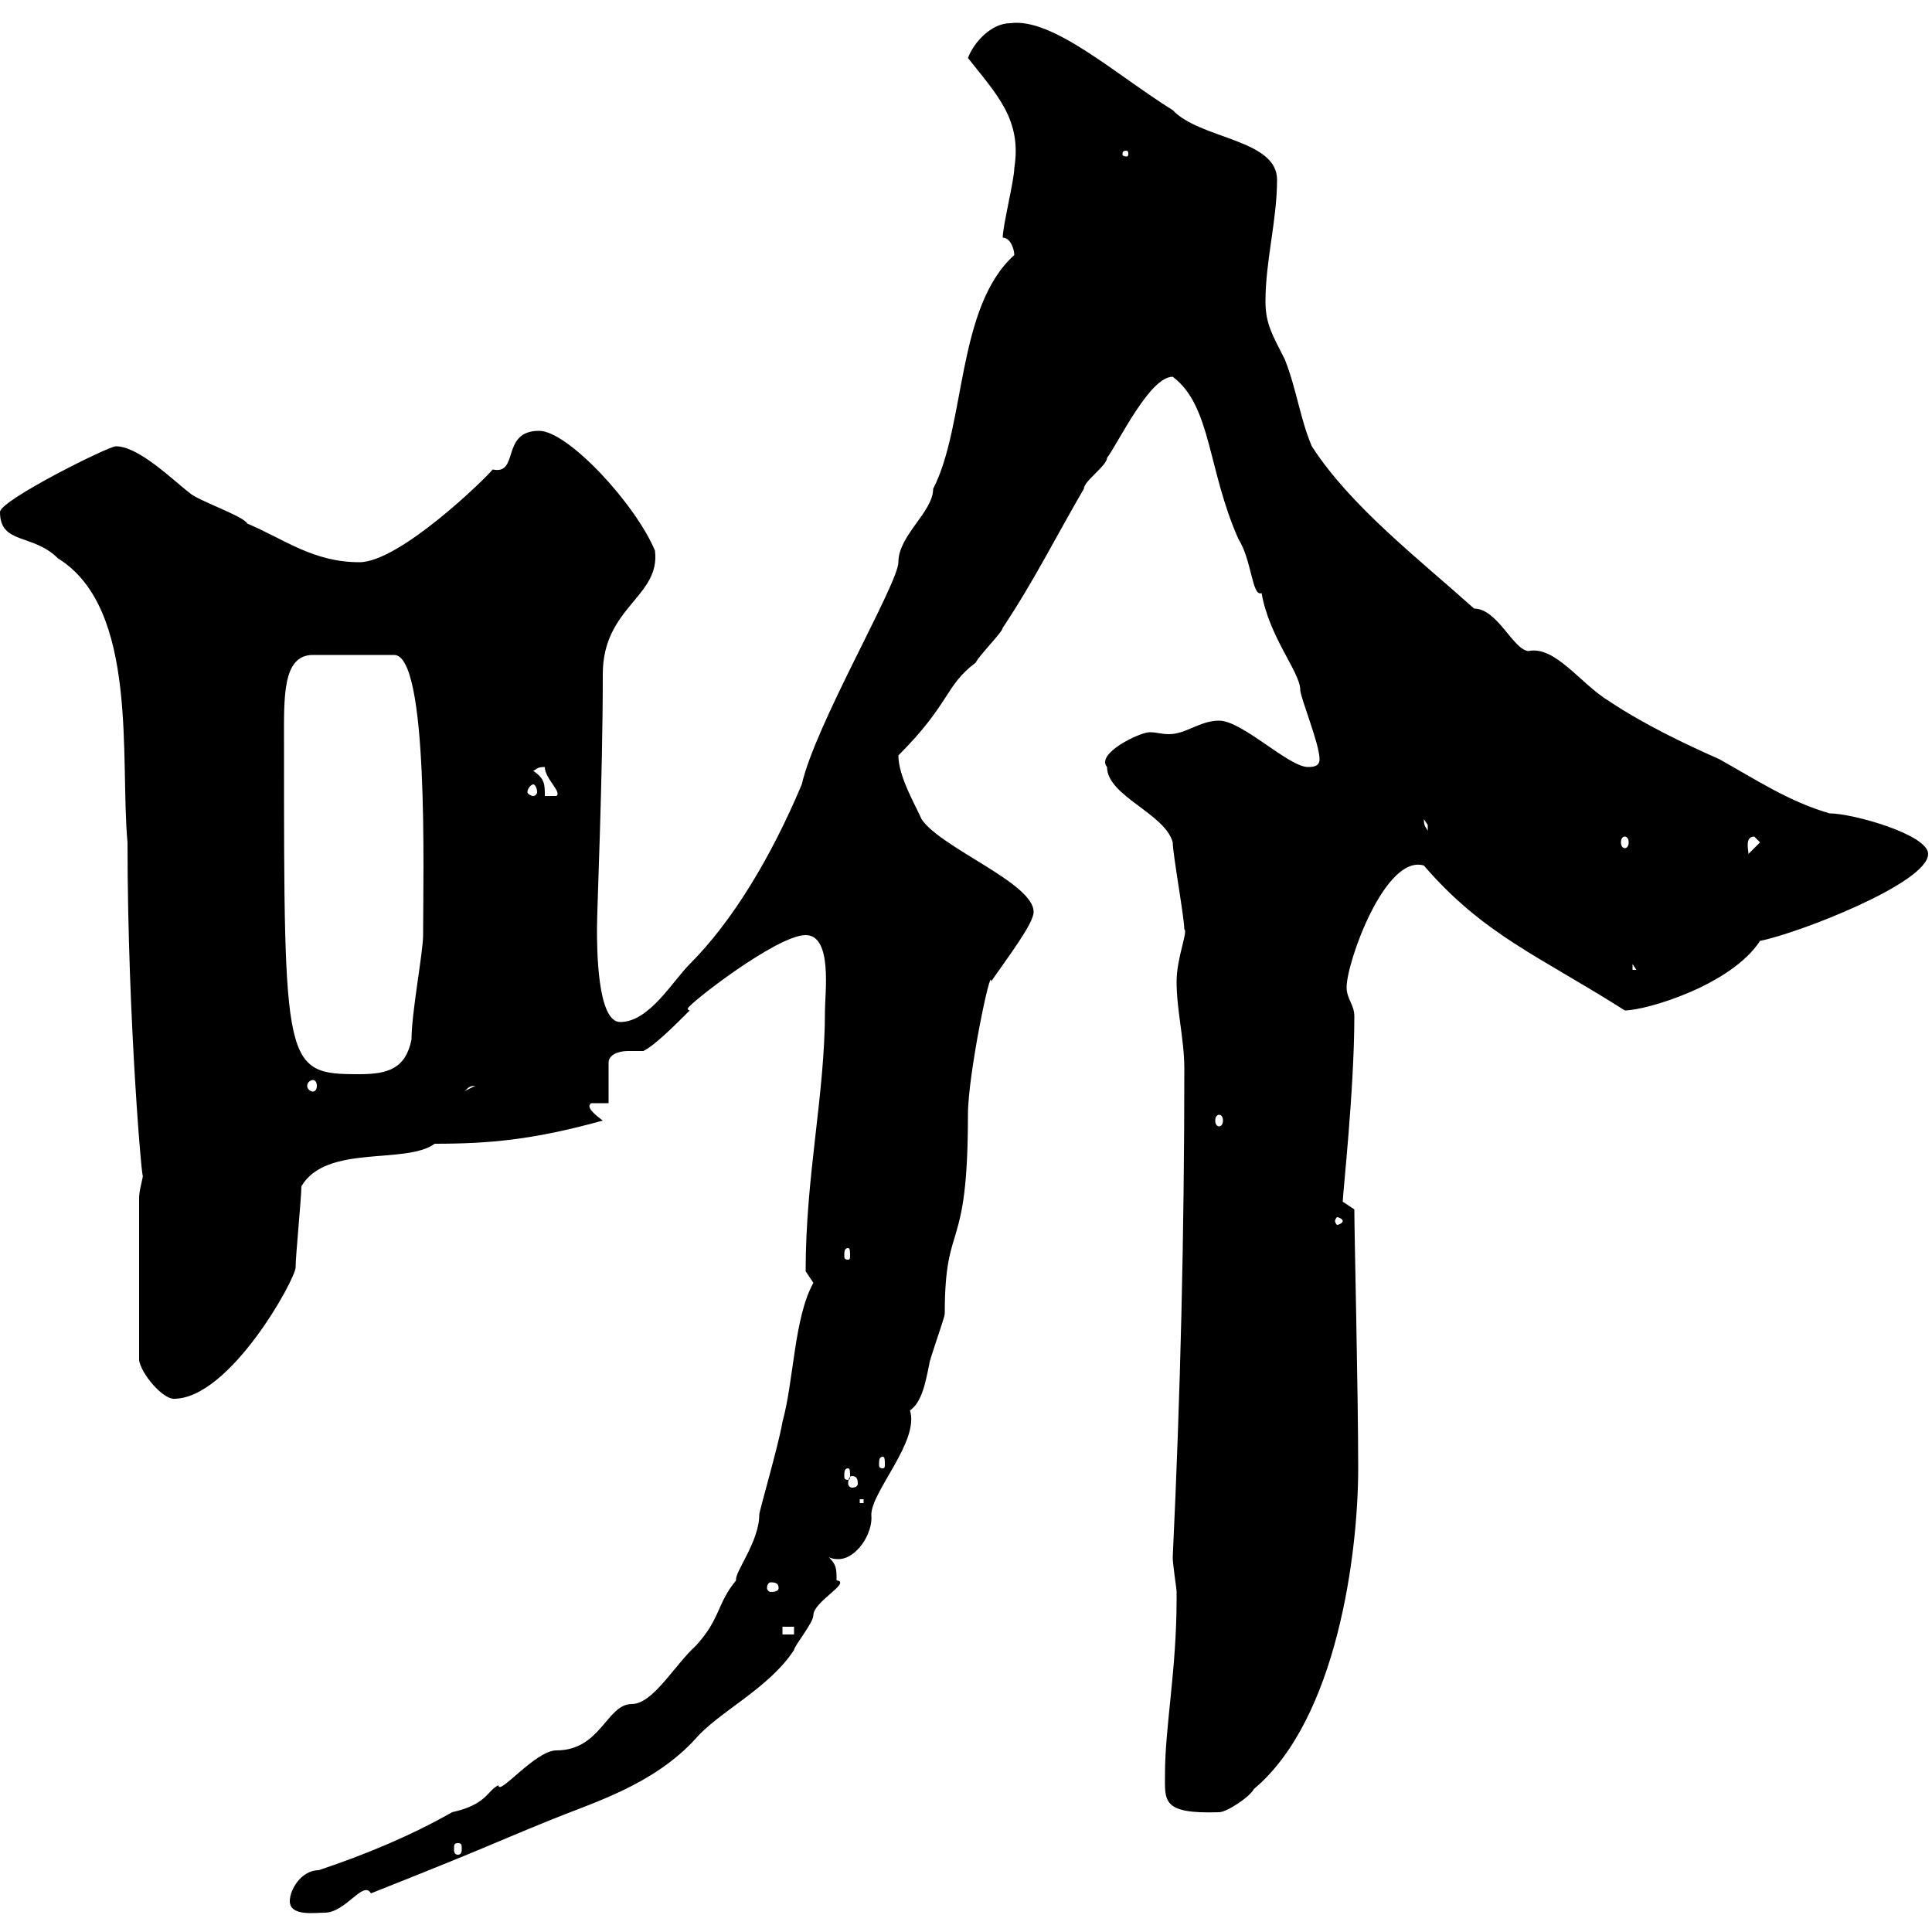 <svg xmlns="http://www.w3.org/2000/svg" xmlns:xlink="http://www.w3.org/1999/xlink" width="300" height="300"><path d="M45 295.20C45 297.60 48.90 297 50.40 297C53.70 297 56.40 291.90 57.60 294C76.50 286.50 75.90 286.50 85.50 282.60C92.10 279.90 101.40 277.20 108 270C111.60 265.80 119.40 262.20 123.30 256.20C123.30 255.60 126.30 252 126.30 250.80C126.30 248.70 132.30 245.70 129.90 245.40C129.90 243.60 129.90 243 128.70 241.80C129.30 242.10 129.90 242.10 130.20 242.10C132.90 242.10 135.60 238.20 135.30 235.20C135.30 231.60 142.80 223.80 141.30 219C143.10 217.80 143.70 214.80 144.30 211.80C144.30 211.20 146.70 204.60 146.70 204C146.70 189 150.30 195.30 150.30 173.10C150.30 166.80 153.90 149.70 153.90 152.40C156.60 148.50 160.50 143.40 160.50 141.60C160.50 137.10 146.10 131.70 143.10 127.20C142.20 125.10 139.50 120.60 139.50 117.30C147.60 109.20 146.70 106.50 151.50 102.90C152.10 101.70 155.70 98.10 155.70 97.50C160.50 90.30 164.10 83.10 168.30 75.90C168.30 74.70 171.90 72.30 171.90 71.10C173.70 68.70 178.50 58.50 182.10 58.50C188.10 63 187.50 72.90 192.30 83.70C194.40 87 194.40 92.70 195.90 92.10C197.10 99 201.90 104.40 201.90 107.10C201.90 108.30 204.90 115.50 204.90 117.90C204.90 119.10 203.70 119.10 203.10 119.10C200.10 119.10 192.90 111.90 189.30 111.90C186.30 111.90 184.20 114 181.50 114C180.30 114 179.70 113.70 178.50 113.70C177 113.70 170.10 117 171.90 119.10C171.90 123.60 180.90 126.30 182.10 130.80C182.10 132.60 183.90 142.50 183.90 144.30C184.50 144.60 182.70 148.80 182.70 152.40C182.70 156.90 183.90 161.40 183.90 165.90C183.90 191.40 183.30 216.60 182.10 241.80C182.10 243 182.70 246.60 182.70 247.20C182.70 248.40 182.70 248.40 182.70 248.40C182.70 259.20 180.90 268.20 180.90 275.40C180.90 279.60 180.30 281.70 189.30 281.40C190.50 281.40 194.10 279 194.70 277.80C207.60 267 210.90 241.20 210.90 228C210.90 216.30 210.30 191.40 210.30 187.80C210.30 187.80 208.50 186.60 208.50 186.60C208.50 185.40 210.30 169.20 210.30 157.80C210.30 156 209.10 155.10 209.10 153.30C209.10 149.40 215.10 132.60 221.10 134.40C230.40 145.20 239.10 148.50 252.30 156.90C255.60 156.90 268.80 153 273.30 146.10C279.30 144.90 299.40 137.10 299.40 132.60C299.40 129.60 287.70 126.30 284.10 126.30C277.80 124.50 272.40 120.90 267 117.90C261.60 115.50 255.30 112.50 249.90 108.90C245.40 106.20 241.50 100.20 237.30 101.10C234.90 100.80 232.50 94.50 228.90 94.50C220.20 86.70 209.70 78.60 203.70 69.30C201.90 65.10 201.30 60.30 199.50 55.80C197.70 52.20 196.50 50.40 196.50 46.80C196.50 40.50 198.30 34.20 198.30 27.90C198.30 21.60 186.30 21.60 182.10 17.10C173.40 11.70 163.50 2.70 156.90 3.60C153.90 3.60 151.20 6.60 150.30 9C154.80 14.70 158.70 18.60 157.50 26.10C157.50 27.90 155.70 35.10 155.70 36.90C156.90 36.90 157.50 38.70 157.50 39.60C148.50 47.70 150 66 144.90 75.90C144.90 79.50 139.50 83.10 139.50 87.30C139.50 90.60 126.60 112.50 124.50 121.80C119.70 133.20 113.70 143.10 107.10 149.70C104.40 152.40 100.80 158.70 96.30 158.70C92.70 158.70 92.70 147 92.70 144.30C92.70 140.70 93.60 121.20 93.60 104.70C93.60 94.20 102.60 92.70 101.70 85.50C98.70 78.30 88.20 66.90 83.70 66.90C77.70 66.90 80.70 73.80 76.50 72.90C75.60 74.10 62.10 87.30 55.80 87.30C48.60 87.30 44.10 83.70 38.40 81.30C37.80 80.10 30.60 77.70 29.40 76.50C27 74.70 21.60 69.30 18 69.30C16.80 69.30 0 77.70 0 79.50C0 84.60 5.10 82.80 9 86.70C21.60 94.50 18.60 117.90 19.80 130.80C19.80 158.70 22.20 185.40 22.20 182.40C22.20 183 21.60 184.80 21.60 186L21.60 211.20C21.90 213.30 25.20 217.20 27 217.20C35.70 217.20 45.90 198.60 45.90 196.80C45.90 195 46.80 186 46.80 184.20C50.70 177.60 63 180.90 67.50 177.60C75.90 177.60 82.80 177 93.60 174C92.40 173.10 90.90 171.90 91.80 171.30L94.50 171.30L94.50 165C94.50 163.80 96 163.20 97.50 163.20C98.70 163.20 99.60 163.20 99.90 163.20C101.70 162.30 104.70 159.30 107.10 156.90C107.10 156.90 106.80 156.90 106.80 156.60C106.80 156 120.60 145.20 125.10 145.20C129.30 145.20 128.10 154.20 128.10 156.90C128.10 170.10 125.10 182.40 125.10 197.40C125.10 197.40 126.30 199.20 126.30 199.20C123.30 204.60 123.30 214.20 121.50 220.80C120.90 224.40 117.90 234.60 117.90 235.20C117.90 239.40 114 244.20 114.30 245.40C111.30 249 111.90 251.40 108 255.60C104.70 258.60 101.40 264.60 98.10 264.60C94.20 264.60 93.30 271.80 86.40 271.80C83.10 271.80 77.40 279 77.40 277.20C75.60 278.10 75.60 280.20 70.20 281.40C63.90 285 56.70 288 49.50 290.40C46.80 290.40 45 293.40 45 295.20ZM71.10 286.20C71.70 286.20 71.70 286.50 71.70 287.10C71.70 287.40 71.70 288 71.10 288C70.50 288 70.50 287.40 70.50 287.10C70.50 286.50 70.50 286.20 71.10 286.20ZM121.50 252.60L123.30 252.60L123.30 253.80L121.50 253.80ZM120.90 246.60C120.90 246.90 120.60 247.20 119.70 247.20C119.40 247.20 119.10 246.90 119.10 246.60C119.10 246 119.40 245.70 119.70 245.70C120.60 245.70 120.90 246 120.90 246.60ZM133.50 232.80L134.10 232.80L134.10 233.40L133.50 233.40ZM132.30 229.20C132.90 229.20 133.20 229.50 133.20 230.40C133.20 230.70 132.90 231 132.30 231C132 231 131.70 230.70 131.70 230.40C131.70 229.50 132 229.20 132.30 229.20ZM131.70 228C132 228 132 228.60 132 229.20C132 229.50 132 229.80 131.70 229.80C131.10 229.80 131.10 229.50 131.10 229.20C131.10 228.60 131.10 228 131.70 228ZM137.10 226.20C137.40 226.20 137.40 226.80 137.40 227.40C137.40 227.70 137.40 228 137.10 228C136.50 228 136.50 227.70 136.50 227.40C136.50 226.80 136.50 226.20 137.10 226.20ZM131.70 193.80C132 193.80 132 194.40 132 195C132 195.30 132 195.60 131.70 195.60C131.10 195.60 131.10 195.30 131.10 195C131.10 194.40 131.10 193.80 131.70 193.80ZM208.50 189.60C208.50 189.90 207.90 190.20 207.60 190.20C207.60 190.20 207.30 189.90 207.30 189.60C207.30 189.30 207.60 189 207.60 189C207.90 189 208.50 189.30 208.50 189.60ZM189.30 173.10C189.60 173.10 189.90 173.40 189.90 174C189.90 174.60 189.60 174.90 189.30 174.90C189 174.90 188.70 174.60 188.70 174C188.70 173.40 189 173.10 189.30 173.10ZM73.80 168.60C73.80 168.60 73.80 168.60 73.80 168.60L72 169.50C72.60 169.20 72.60 168.60 73.80 168.60ZM48.60 167.70C48.90 167.70 49.20 168 49.20 168.60C49.20 169.20 48.90 169.50 48.60 169.50C48.30 169.50 47.70 169.20 47.70 168.60C47.70 168 48.30 167.70 48.60 167.70ZM44.10 115.50C44.10 108.30 43.80 101.70 48.60 101.70L61.20 101.70C66.60 101.70 65.70 135.60 65.70 145.20C65.70 147.90 63.90 157.20 63.90 161.40C63 165.90 60.30 166.80 55.80 166.80C44.10 166.80 44.10 165.90 44.10 115.50ZM253.50 149.70L254.10 150.60L253.50 150.60ZM272.40 129.90L273.30 130.80L271.50 132.60C271.50 132 270.90 129.90 272.40 129.90ZM252.30 129.90C252.60 129.90 252.90 130.20 252.90 130.80C252.90 131.40 252.60 131.70 252.30 131.70C252 131.70 251.70 131.40 251.70 130.80C251.70 130.20 252 129.90 252.30 129.90ZM221.10 127.20C221.10 127.20 221.70 128.10 221.70 128.10C221.70 129 221.70 129 221.70 129C221.40 128.40 221.10 128.40 221.10 127.20ZM82.80 119.70C83.40 119.40 83.40 119.10 84.60 119.10C84.60 120.90 87.30 123 86.40 123.60L84.60 123.60C84.60 121.80 84.60 120.90 82.80 119.70ZM82.80 121.80C83.10 121.80 83.40 122.40 83.40 123C83.40 123.30 83.10 123.60 82.80 123.60C82.50 123.60 81.90 123.30 81.90 123C81.90 122.40 82.50 121.80 82.80 121.80ZM174.90 23.40C175.20 23.40 175.20 23.70 175.20 24C175.20 24 175.20 24.30 174.90 24.30C174.30 24.30 174.30 24 174.30 24C174.30 23.70 174.30 23.40 174.90 23.40Z"/></svg>